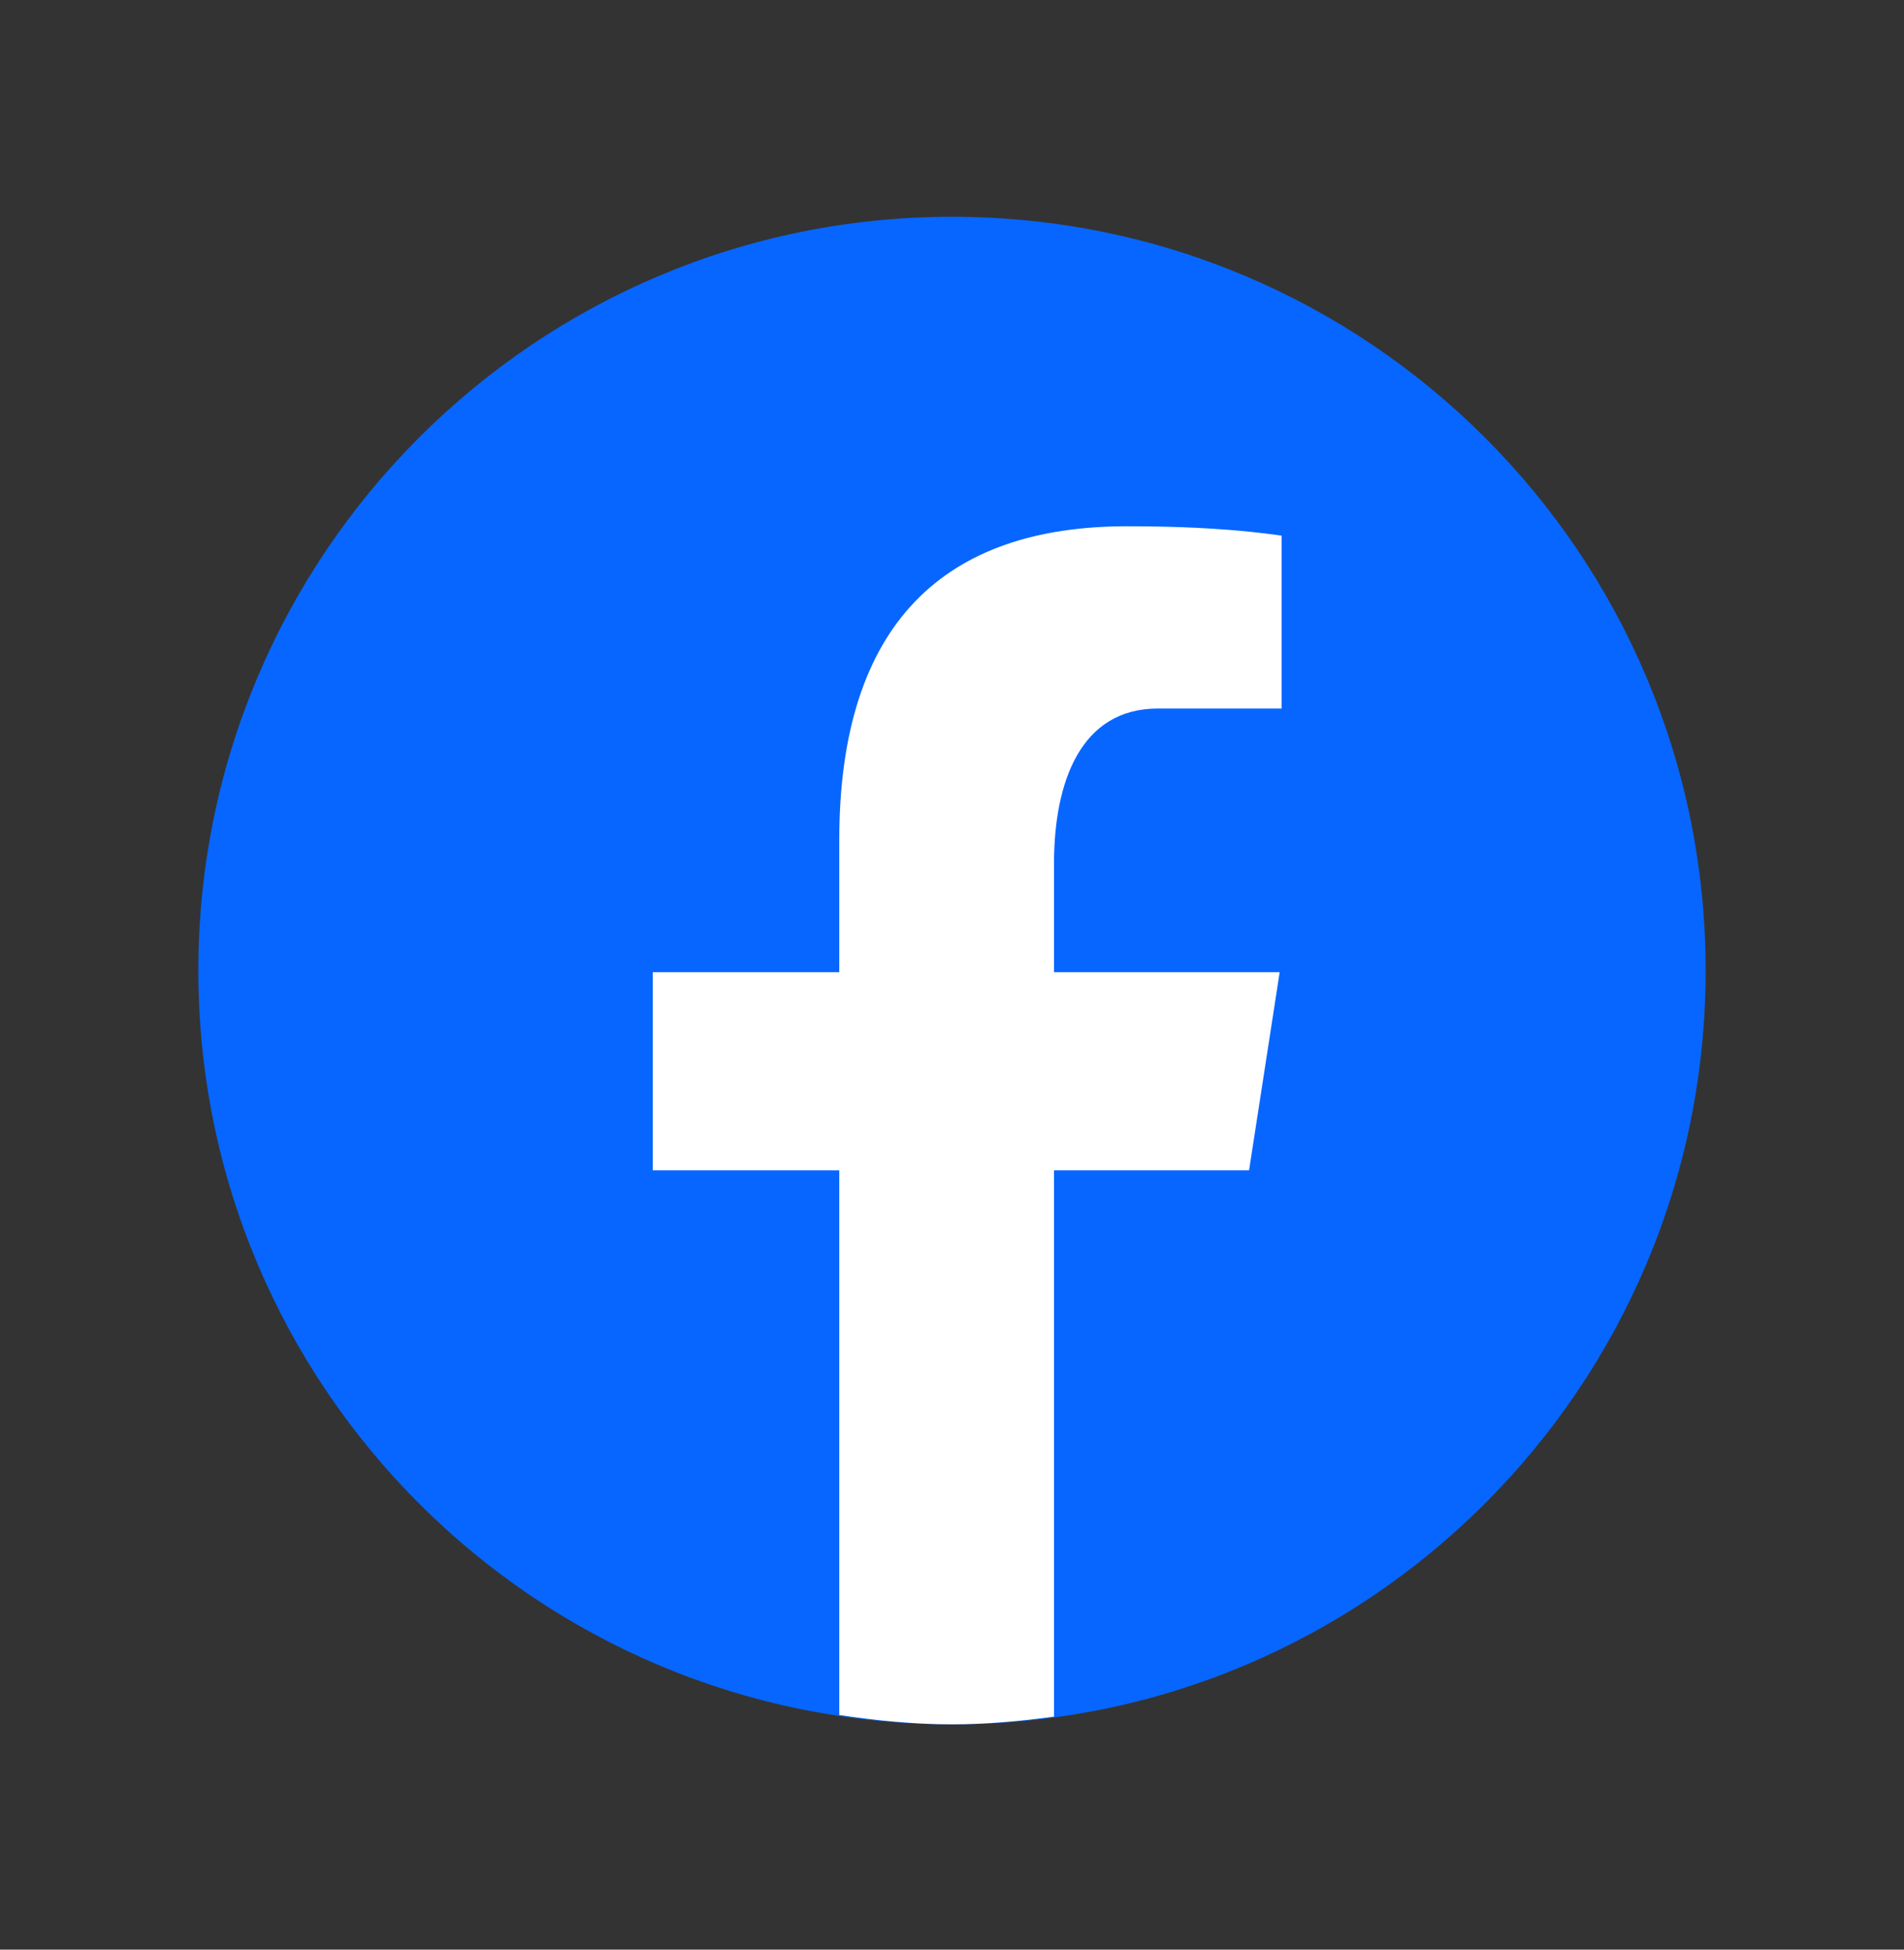 <svg width="42" height="43" viewBox="0 0 42 43" fill="none" xmlns="http://www.w3.org/2000/svg">
<rect x="0" y="0" width="42" height="43" fill="#333333" stroke="none"/>
<path d="M21 4.781C11.818 4.781 4.375 12.224 4.375 21.406C4.375 30.587 11.818 38.031 21 38.031C30.182 38.031 37.625 30.587 37.625 21.406C37.625 12.224 30.182 4.781 21 4.781Z" fill="#0766FF"/>
<path d="M23.25 25.812H27.553L28.228 21.442H23.25V19.053C23.25 17.237 23.843 15.627 25.541 15.627H28.27V11.813C27.791 11.748 26.777 11.607 24.86 11.607C20.859 11.607 18.513 13.72 18.513 18.534V21.442H14.4V25.812H18.513V37.825C19.328 37.947 20.153 38.031 21 38.031C21.766 38.031 22.513 37.961 23.25 37.861V25.812Z" fill="white"/>
</svg>
